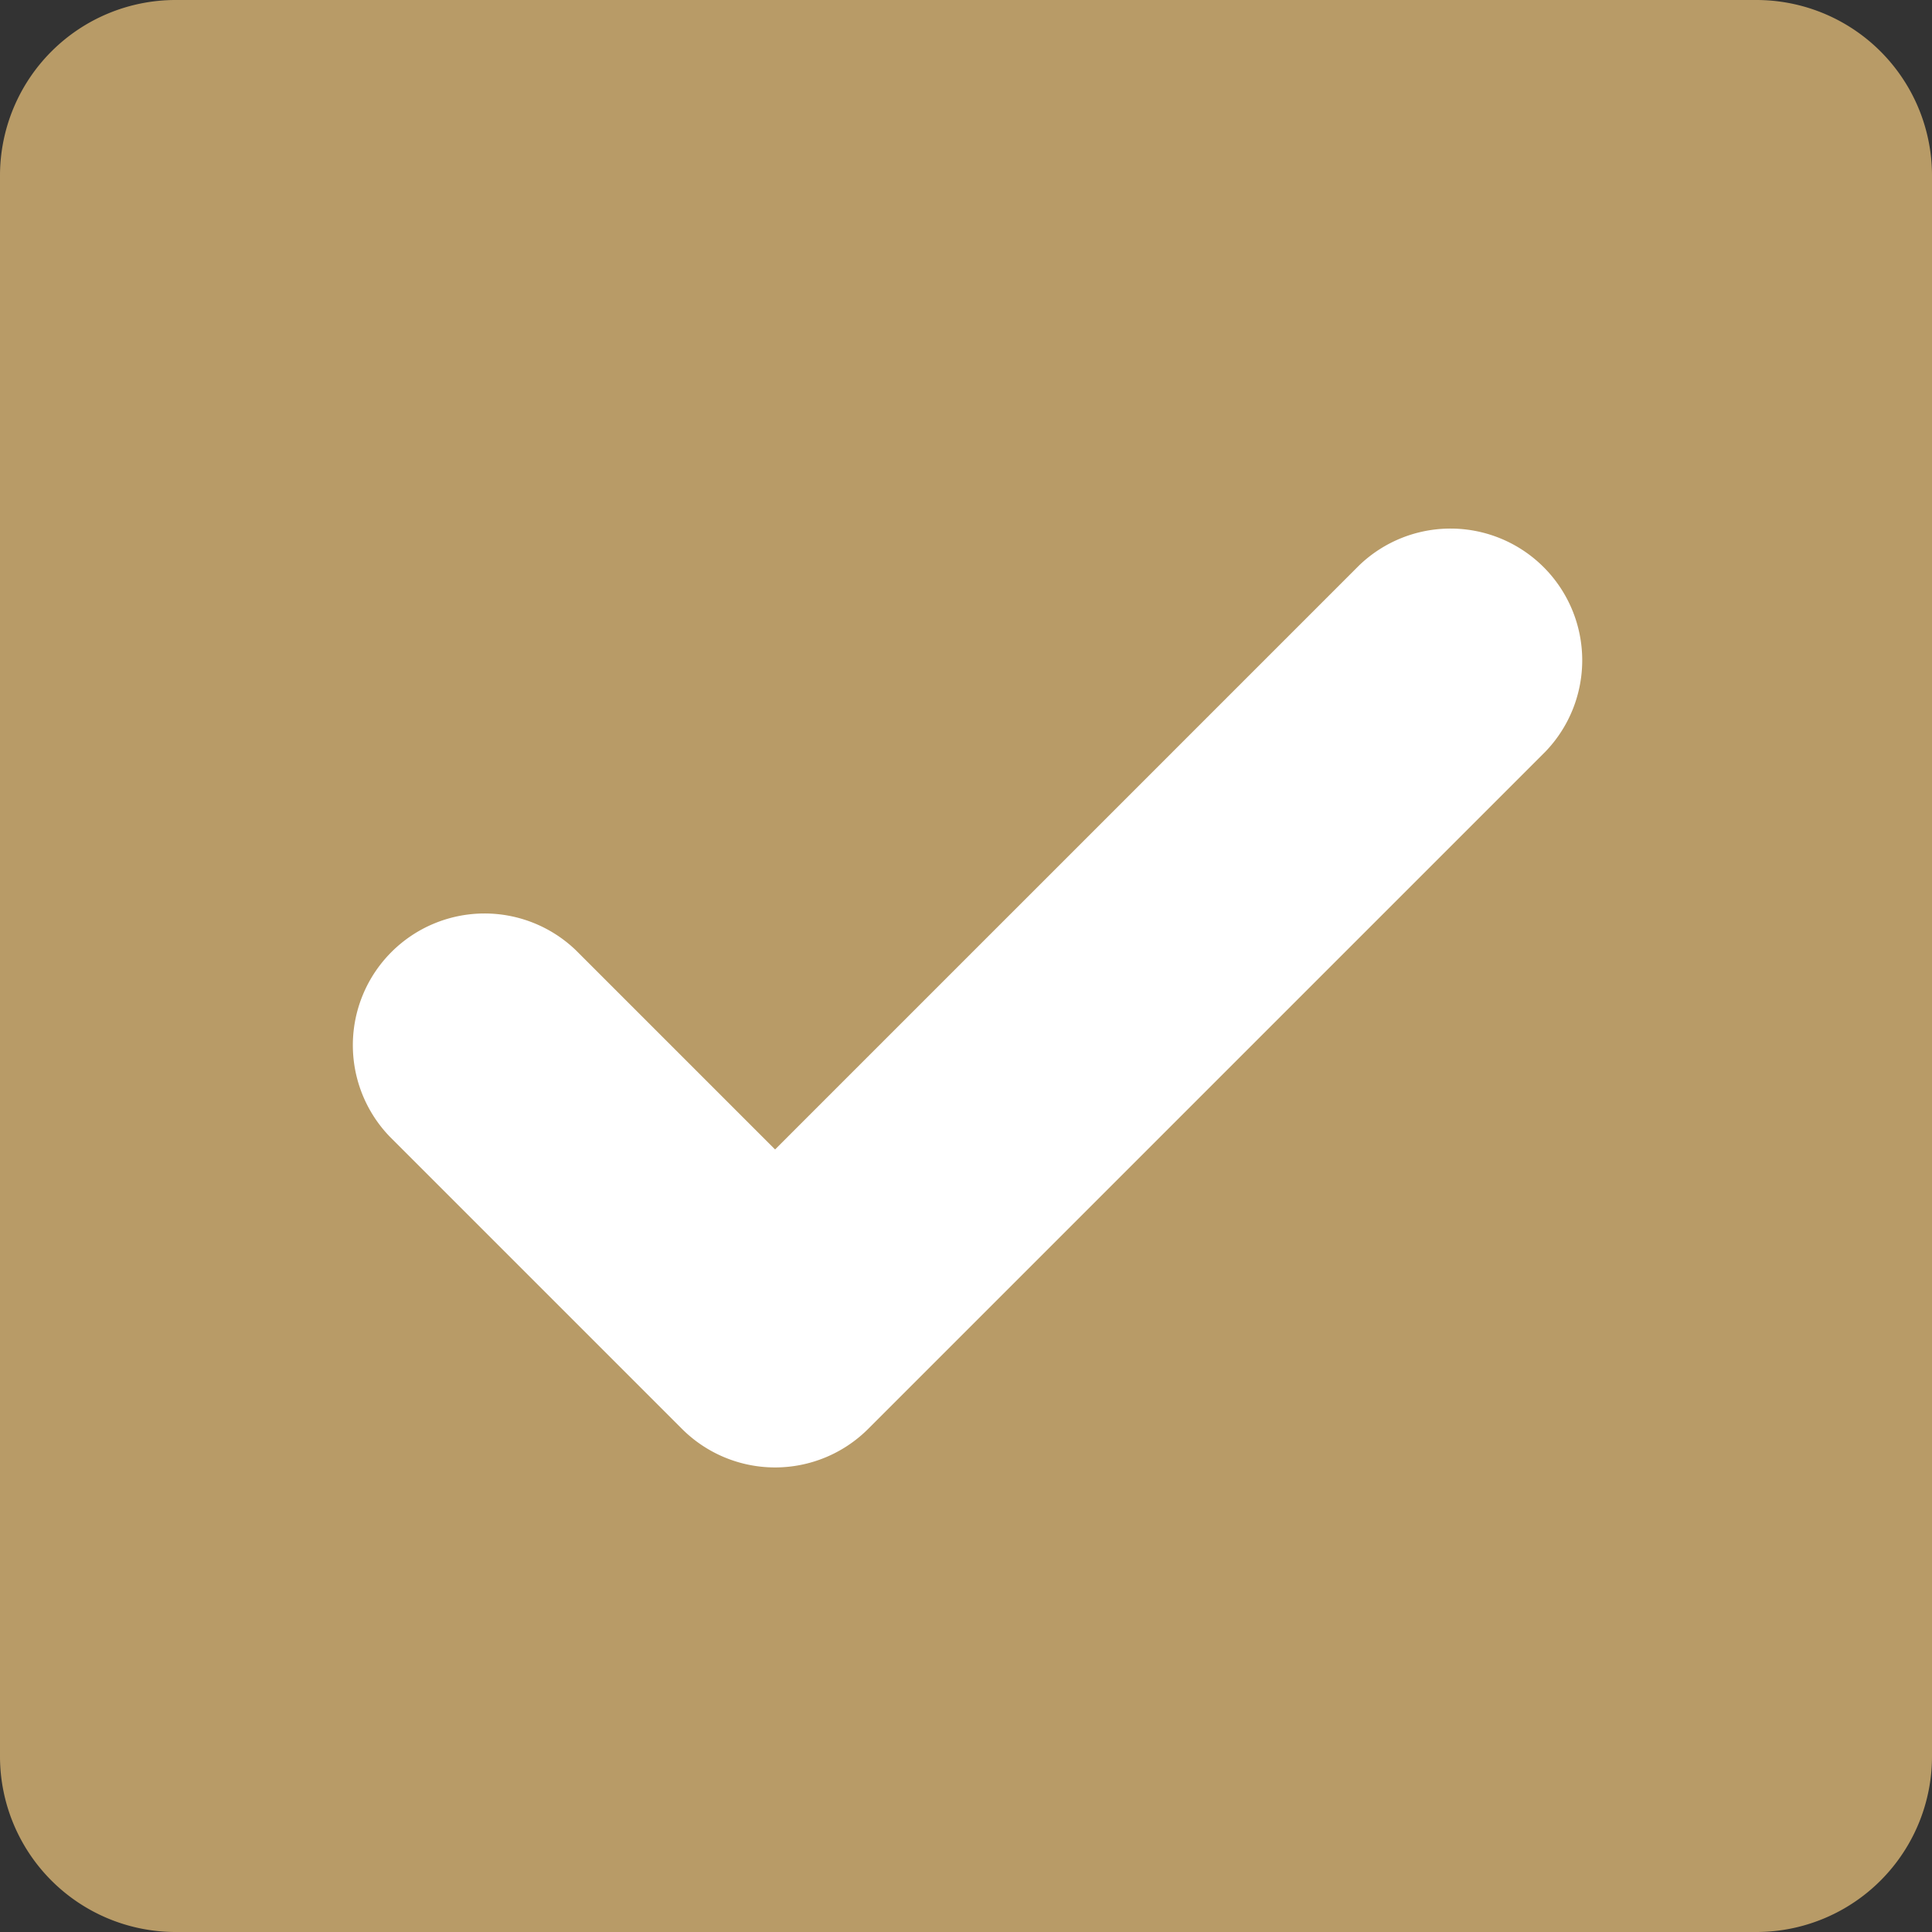 <svg xmlns="http://www.w3.org/2000/svg" width="22" height="22" viewBox="0 0 22 22">
  <rect x="0" y="0" width="22" height="22" fill="#333333" stroke="none"/>
  <g id="Check_box" data-name="Check box" transform="translate(-319 -7704)">
    <path id="Path_11" data-name="Path 11" d="M2,0H20a2,2,0,0,1,2,2V20a2,2,0,0,1-2,2H2a2,2,0,0,1-2-2V2A2,2,0,0,1,2,0Z" transform="translate(319 7704)" fill="#b89b67"/>
    <path id="Path_10" data-name="Path 10" d="M349.3,7719.827a1.5,1.5,0,0,1-1.061-.439l-3.327-3.327a1.5,1.5,0,0,1,2.121-2.121l2.266,2.266,6.649-6.649a1.5,1.5,0,0,1,2.121,2.121l-7.71,7.71A1.5,1.5,0,0,1,349.3,7719.827Z" transform="translate(-21.473 0.883)" fill="#fff"/>
  </g>
</svg>
